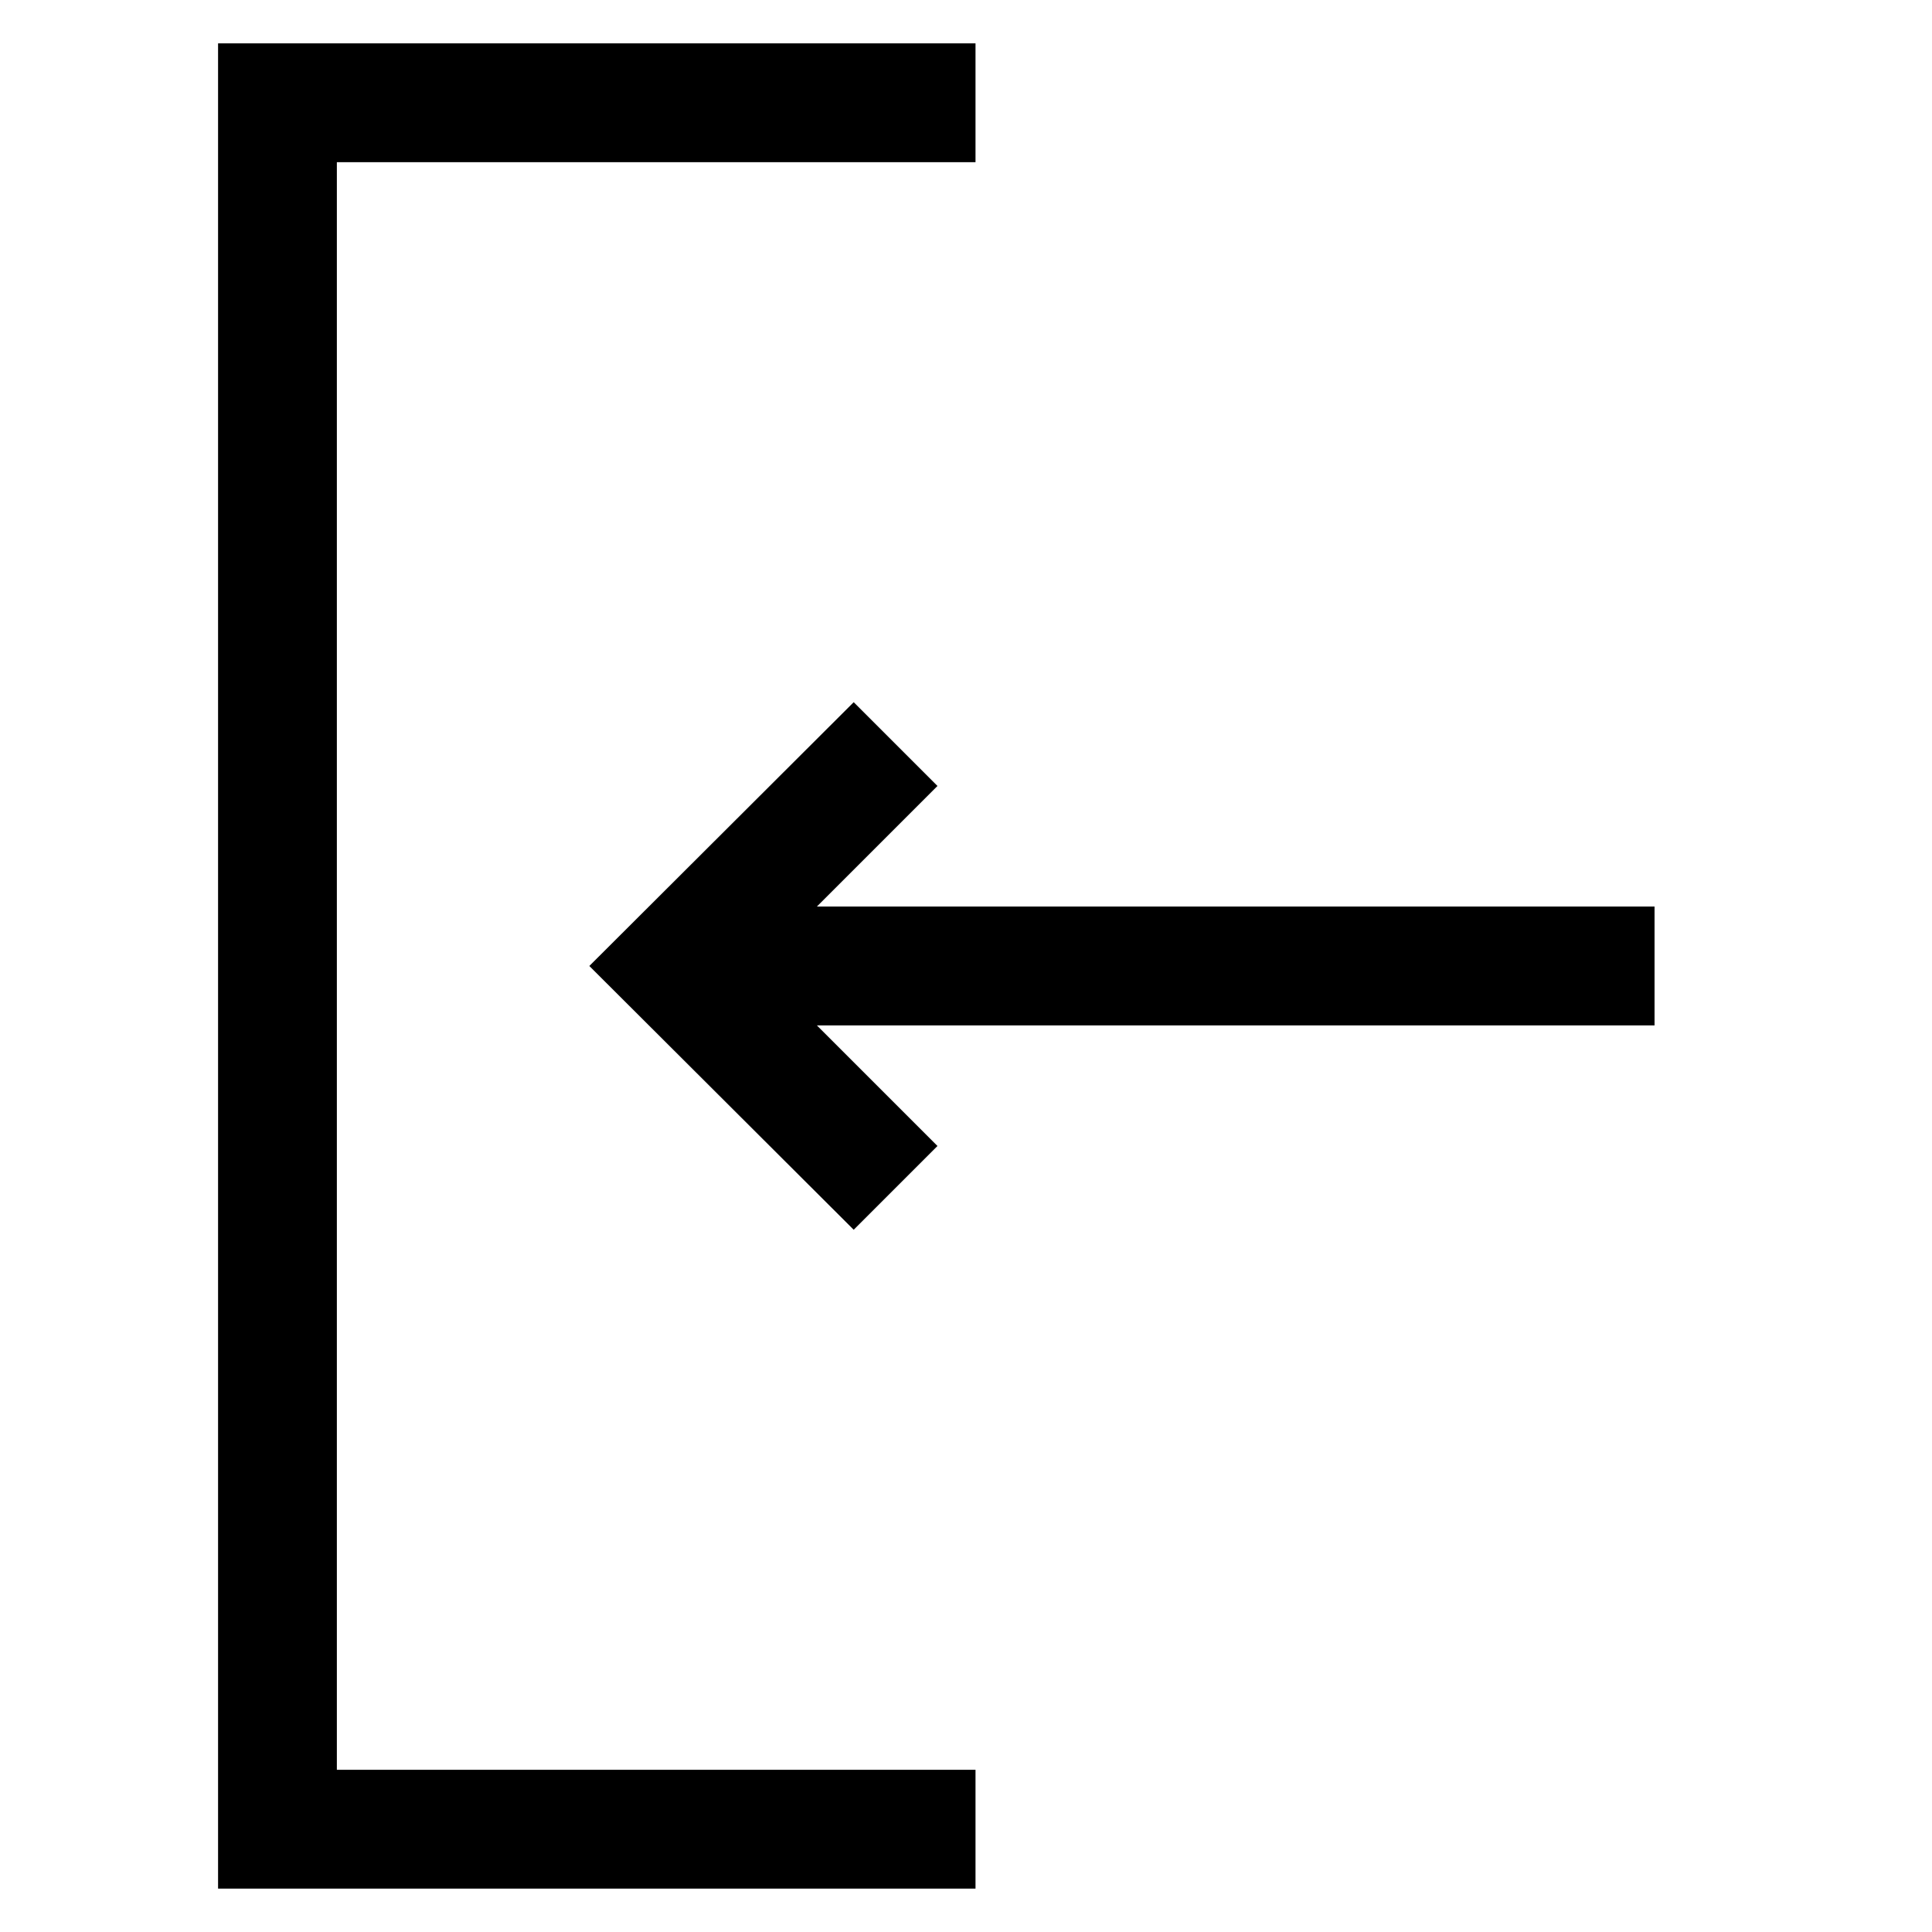 <?xml version="1.0" encoding="UTF-8"?>
<!-- Uploaded to: SVG Repo, www.svgrepo.com, Generator: SVG Repo Mixer Tools -->
<svg fill="#000000" width="800px" height="800px" version="1.1" viewBox="144 144 512 512" xmlns="http://www.w3.org/2000/svg">
 <g>
  <path d="m360.48 384.25 31.961-31.961-22.199-22.199-70.062 69.906 70.062 69.902 22.199-22.199-31.961-31.961h221.99v-31.488z"/>
  <path d="m233.27 186.98h169.25v-31.488h-200.73v489.01h200.73v-31.488h-169.25z"/>
 </g>
</svg>